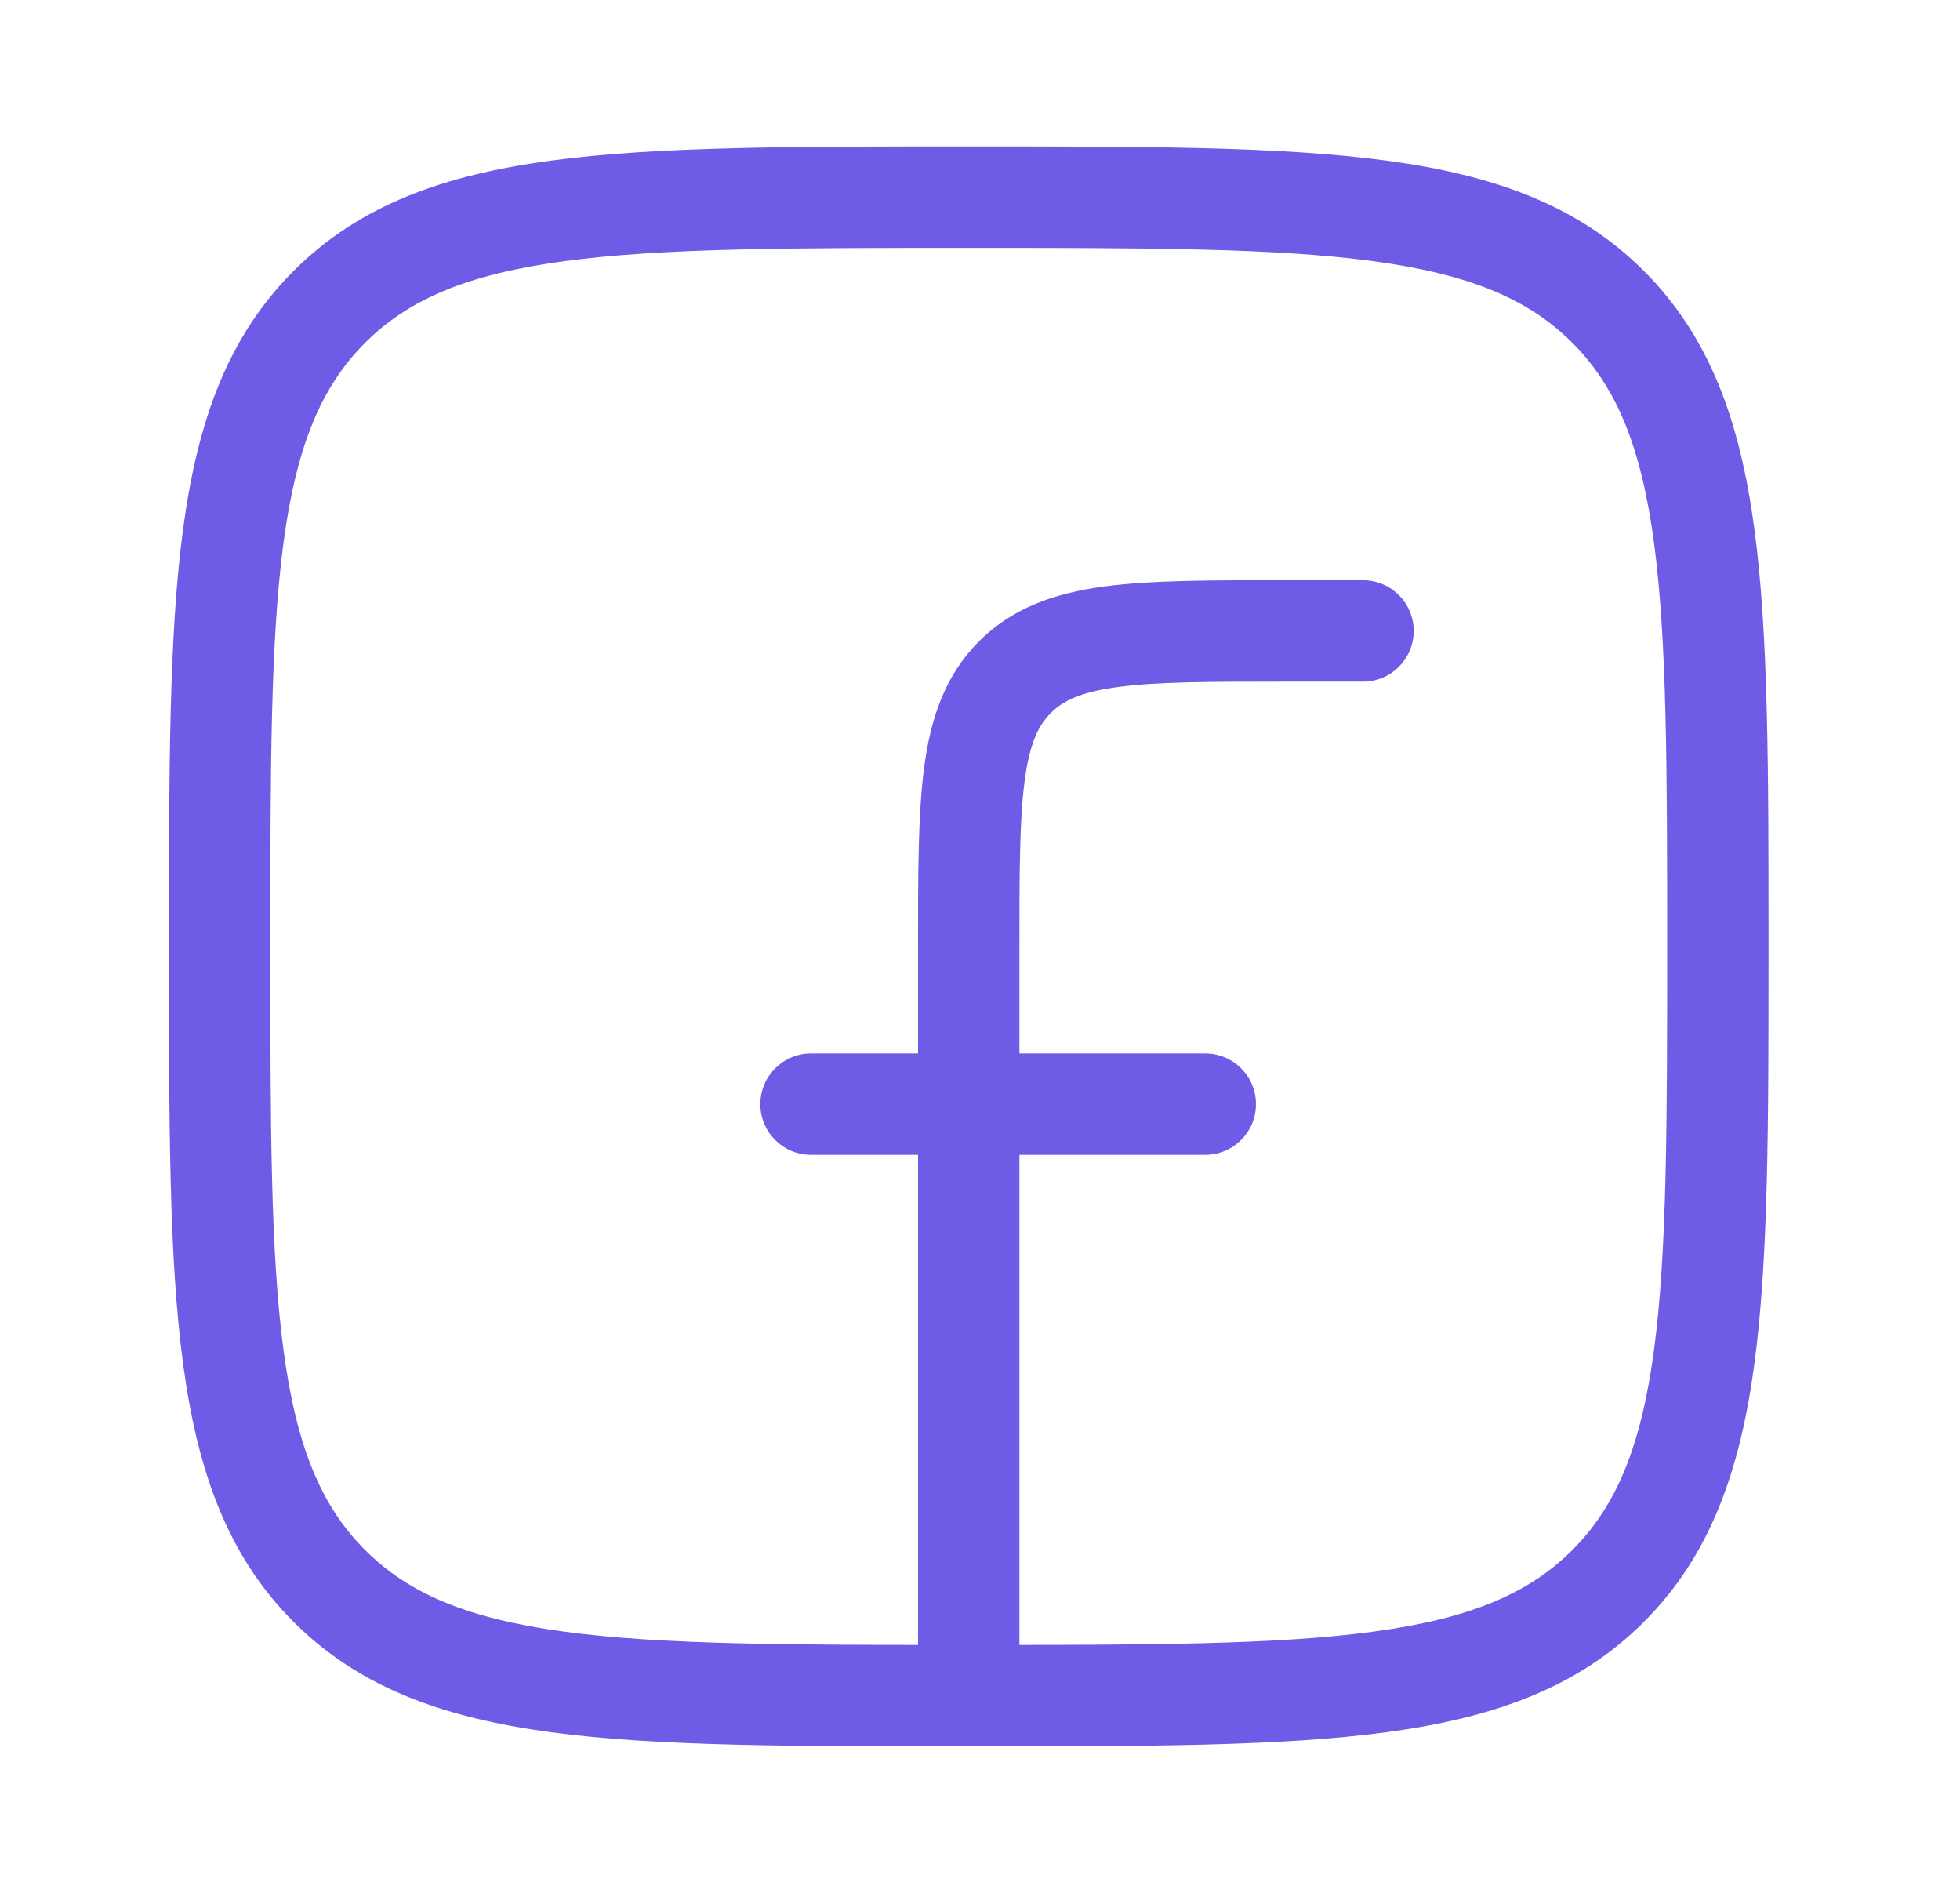 <svg width="29" height="28" viewBox="0 0 29 28" fill="none" xmlns="http://www.w3.org/2000/svg">
<g id="Icons/facebook">
<path id="Vector" d="M20.167 10.083C20.581 10.083 20.917 9.748 20.917 9.333C20.917 8.919 20.581 8.583 20.167 8.583V10.083ZM15.017 10.017L15.547 10.547L15.547 10.547L15.017 10.017ZM12 15.583C11.586 15.583 11.25 15.919 11.25 16.333C11.25 16.748 11.586 17.083 12 17.083V15.583ZM17.833 17.083C18.247 17.083 18.583 16.748 18.583 16.333C18.583 15.919 18.247 15.583 17.833 15.583V17.083ZM14.333 24.333C11.7 24.333 9.8 24.332 8.353 24.137C6.927 23.945 6.052 23.579 5.403 22.93L4.343 23.991C5.317 24.965 6.56 25.41 8.153 25.624C9.723 25.835 11.742 25.833 14.333 25.833V24.333ZM2.5 14C2.5 16.591 2.498 18.61 2.71 20.181C2.924 21.773 3.369 23.016 4.343 23.991L5.403 22.93C4.754 22.281 4.388 21.407 4.196 19.981C4.002 18.533 4 16.634 4 14H2.5ZM24.667 14C24.667 16.634 24.665 18.533 24.471 19.981C24.279 21.407 23.912 22.281 23.263 22.93L24.324 23.991C25.298 23.016 25.743 21.773 25.957 20.181C26.168 18.61 26.167 16.591 26.167 14H24.667ZM14.333 25.833C16.924 25.833 18.943 25.835 20.514 25.624C22.106 25.41 23.35 24.965 24.324 23.991L23.263 22.93C22.614 23.579 21.74 23.945 20.314 24.137C18.867 24.332 16.967 24.333 14.333 24.333V25.833ZM14.333 3.667C16.967 3.667 18.867 3.668 20.314 3.863C21.74 4.055 22.614 4.421 23.263 5.07L24.324 4.009C23.35 3.035 22.106 2.59 20.514 2.376C18.943 2.165 16.924 2.167 14.333 2.167V3.667ZM26.167 14C26.167 11.409 26.168 9.39 25.957 7.819C25.743 6.227 25.298 4.984 24.324 4.009L23.263 5.07C23.912 5.719 24.279 6.593 24.471 8.019C24.665 9.467 24.667 11.367 24.667 14H26.167ZM14.333 2.167C11.742 2.167 9.723 2.165 8.153 2.376C6.56 2.59 5.317 3.035 4.343 4.009L5.403 5.07C6.052 4.421 6.927 4.055 8.353 3.863C9.8 3.668 11.7 3.667 14.333 3.667V2.167ZM4 14C4 11.367 4.002 9.467 4.196 8.019C4.388 6.593 4.754 5.719 5.403 5.07L4.343 4.009C3.369 4.984 2.924 6.227 2.71 7.819C2.498 9.39 2.5 11.409 2.5 14H4ZM20.167 8.583H19V10.083H20.167V8.583ZM13.583 14V16.333L15.083 16.333V14L13.583 14ZM13.583 16.333L13.583 25.083H15.083L15.083 16.333L13.583 16.333ZM19 8.583C17.921 8.583 17.037 8.582 16.34 8.675C15.621 8.772 14.991 8.982 14.486 9.486L15.547 10.547C15.726 10.368 15.987 10.236 16.54 10.162C17.113 10.085 17.879 10.083 19 10.083V8.583ZM15.083 14C15.083 12.879 15.085 12.114 15.162 11.54C15.236 10.987 15.368 10.726 15.547 10.547L14.486 9.486C13.982 9.991 13.772 10.621 13.675 11.34C13.582 12.037 13.583 12.921 13.583 14L15.083 14ZM12 17.083L14.333 17.083V15.583L12 15.583V17.083ZM14.333 17.083H17.833V15.583H14.333V17.083Z" fill="#6E5CE6"/>
</g>
</svg>
